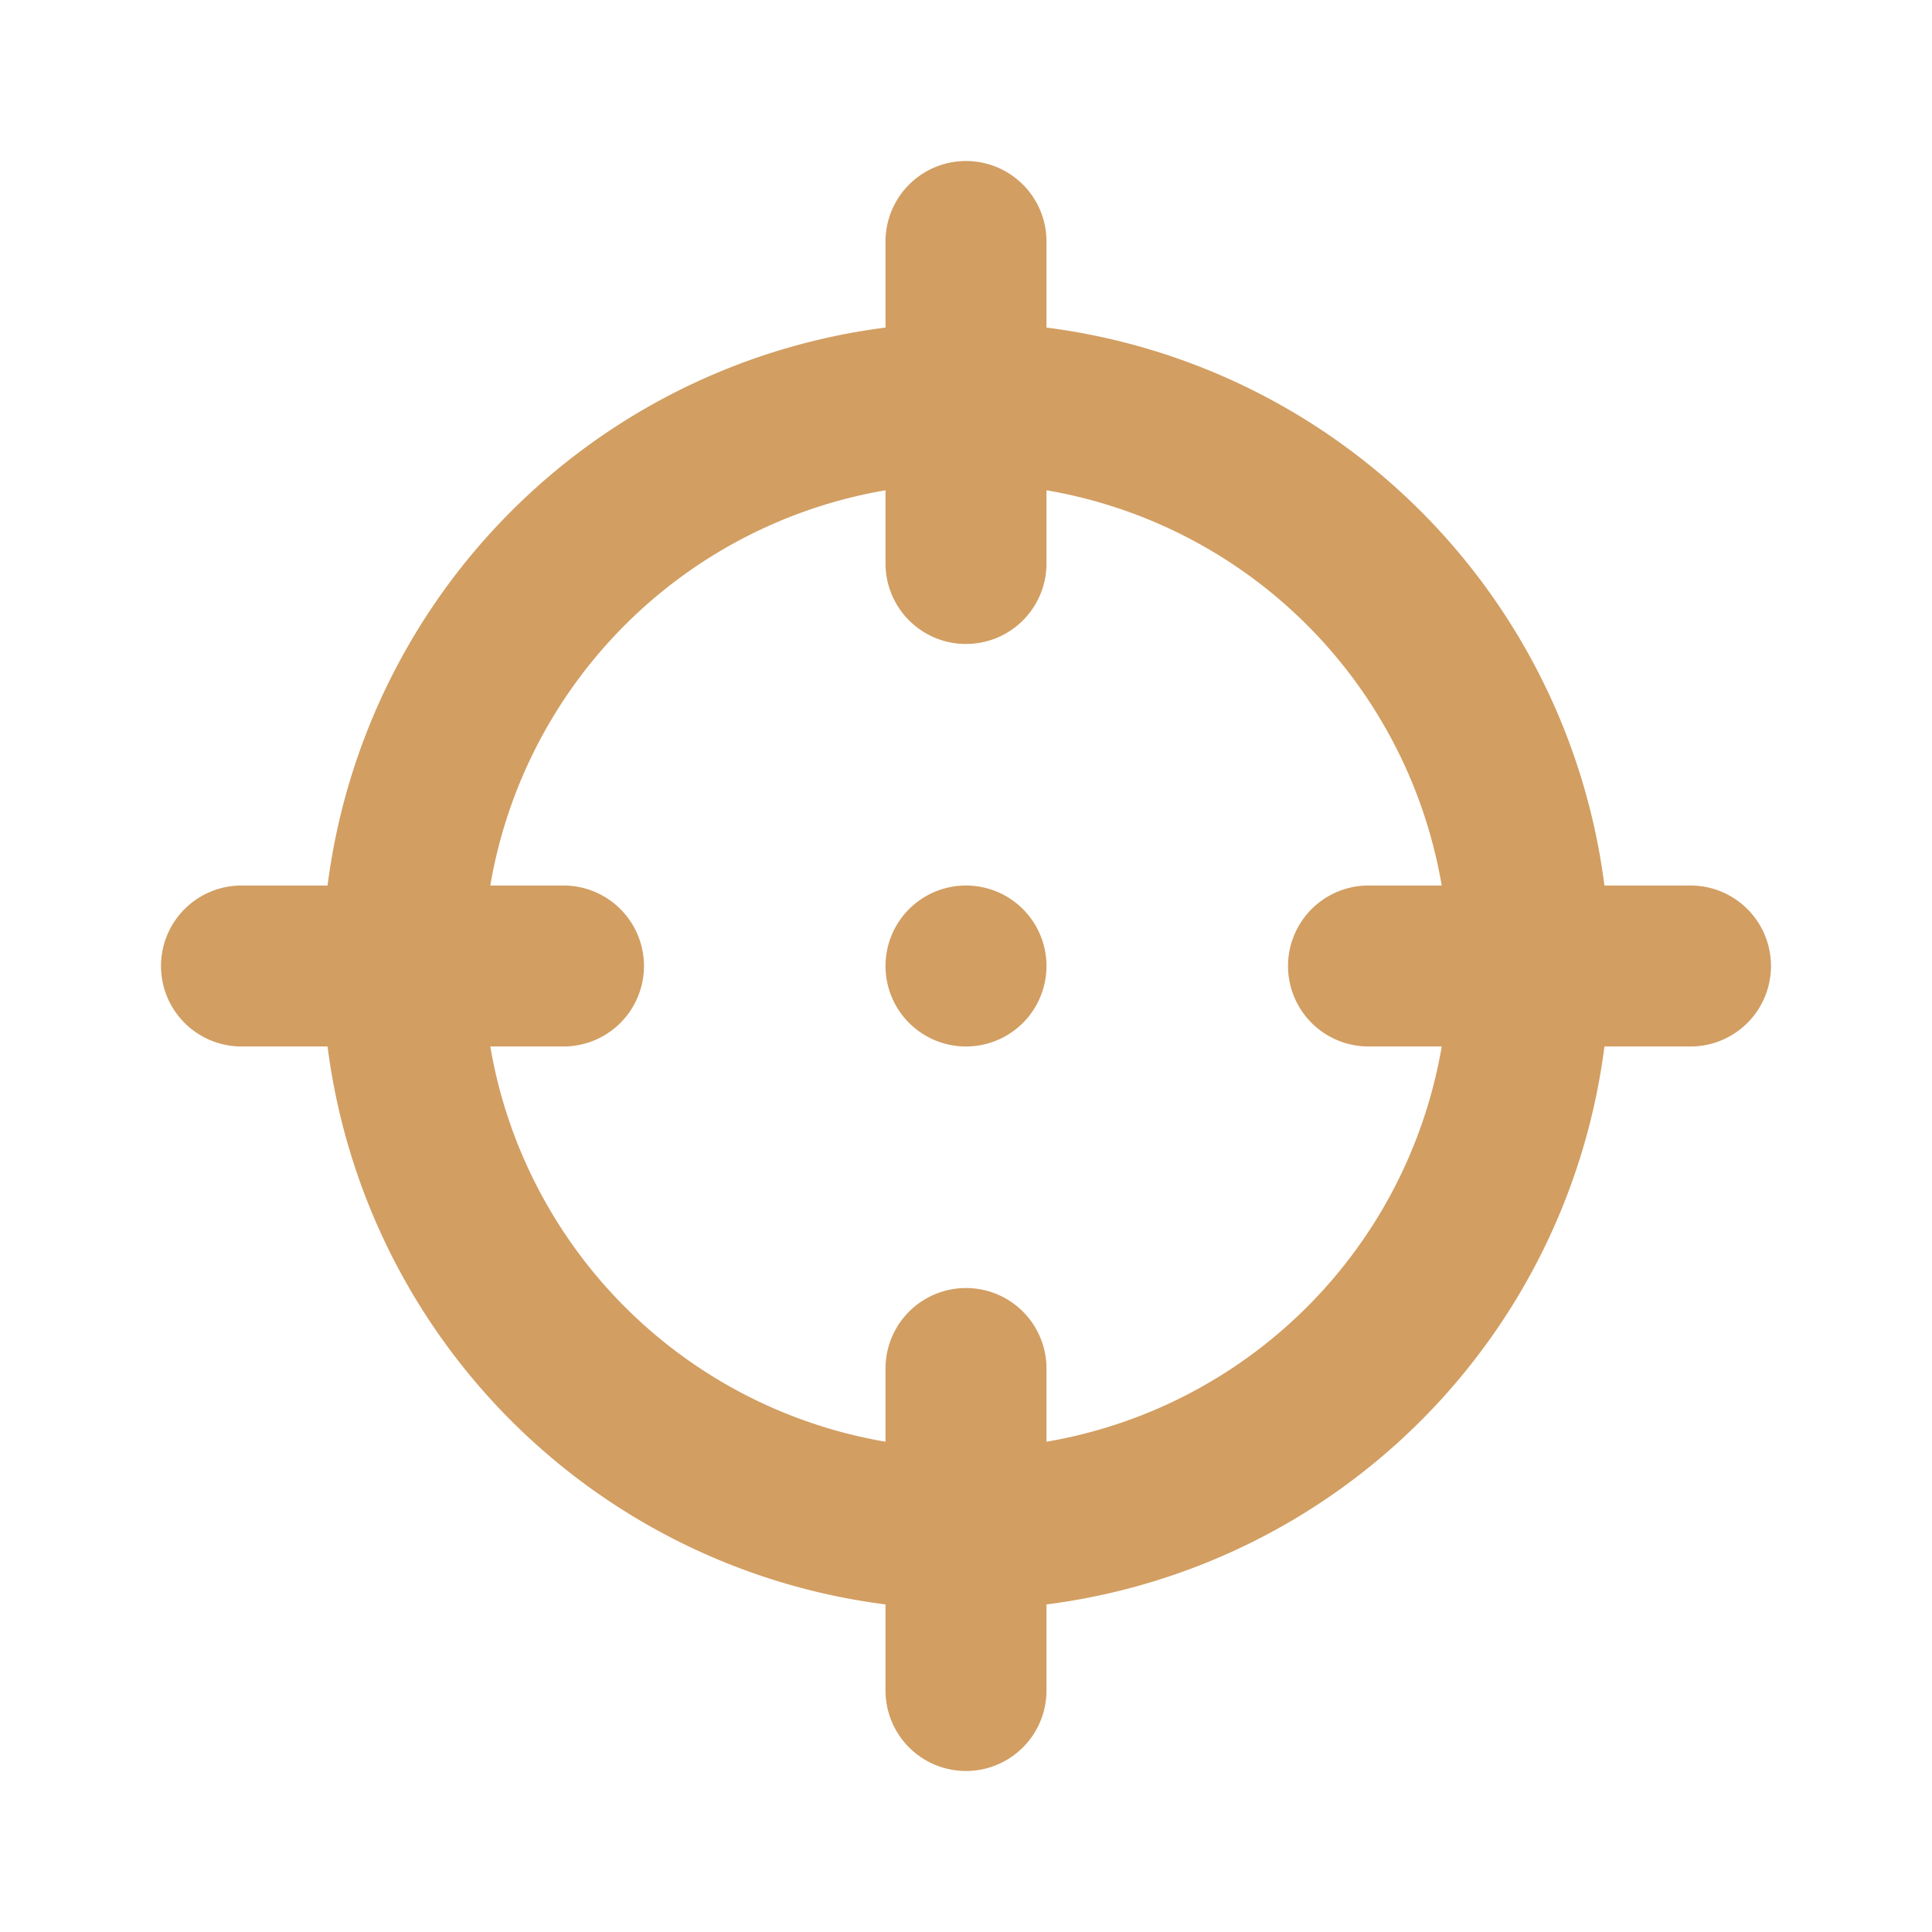<svg id="Layer_1" data-name="Layer 1" xmlns="http://www.w3.org/2000/svg" viewBox="0 0 512 512"><defs><style>.cls-1{fill:#d29e62;}</style></defs><g id="crosshair"><path class="cls-1" d="M448,234.67H425.19A170.85,170.85,0,0,0,277.33,86.81V64a21.33,21.33,0,1,0-42.66,0V86.81A170.86,170.86,0,0,0,86.81,234.67H64a21.33,21.33,0,0,0,0,42.66H86.81A170.85,170.85,0,0,0,234.67,425.19V448a21.33,21.33,0,1,0,42.66,0V425.19A170.84,170.84,0,0,0,425.19,277.33H448a21.33,21.33,0,0,0,0-42.66ZM277.33,382.07v-19.4a21.33,21.33,0,1,0-42.66,0v19.4A128.11,128.11,0,0,1,129.93,277.33h19.4a21.33,21.33,0,1,0,0-42.66h-19.4A128.11,128.11,0,0,1,234.67,129.93v19.4a21.33,21.33,0,1,0,42.66,0v-19.4A128.11,128.11,0,0,1,382.07,234.67h-19.4a21.33,21.33,0,1,0,0,42.66h19.4A128.11,128.11,0,0,1,277.33,382.07Zm0-126.07A21.33,21.33,0,1,1,256,234.67,21.33,21.33,0,0,1,277.33,256Z"/></g></svg>